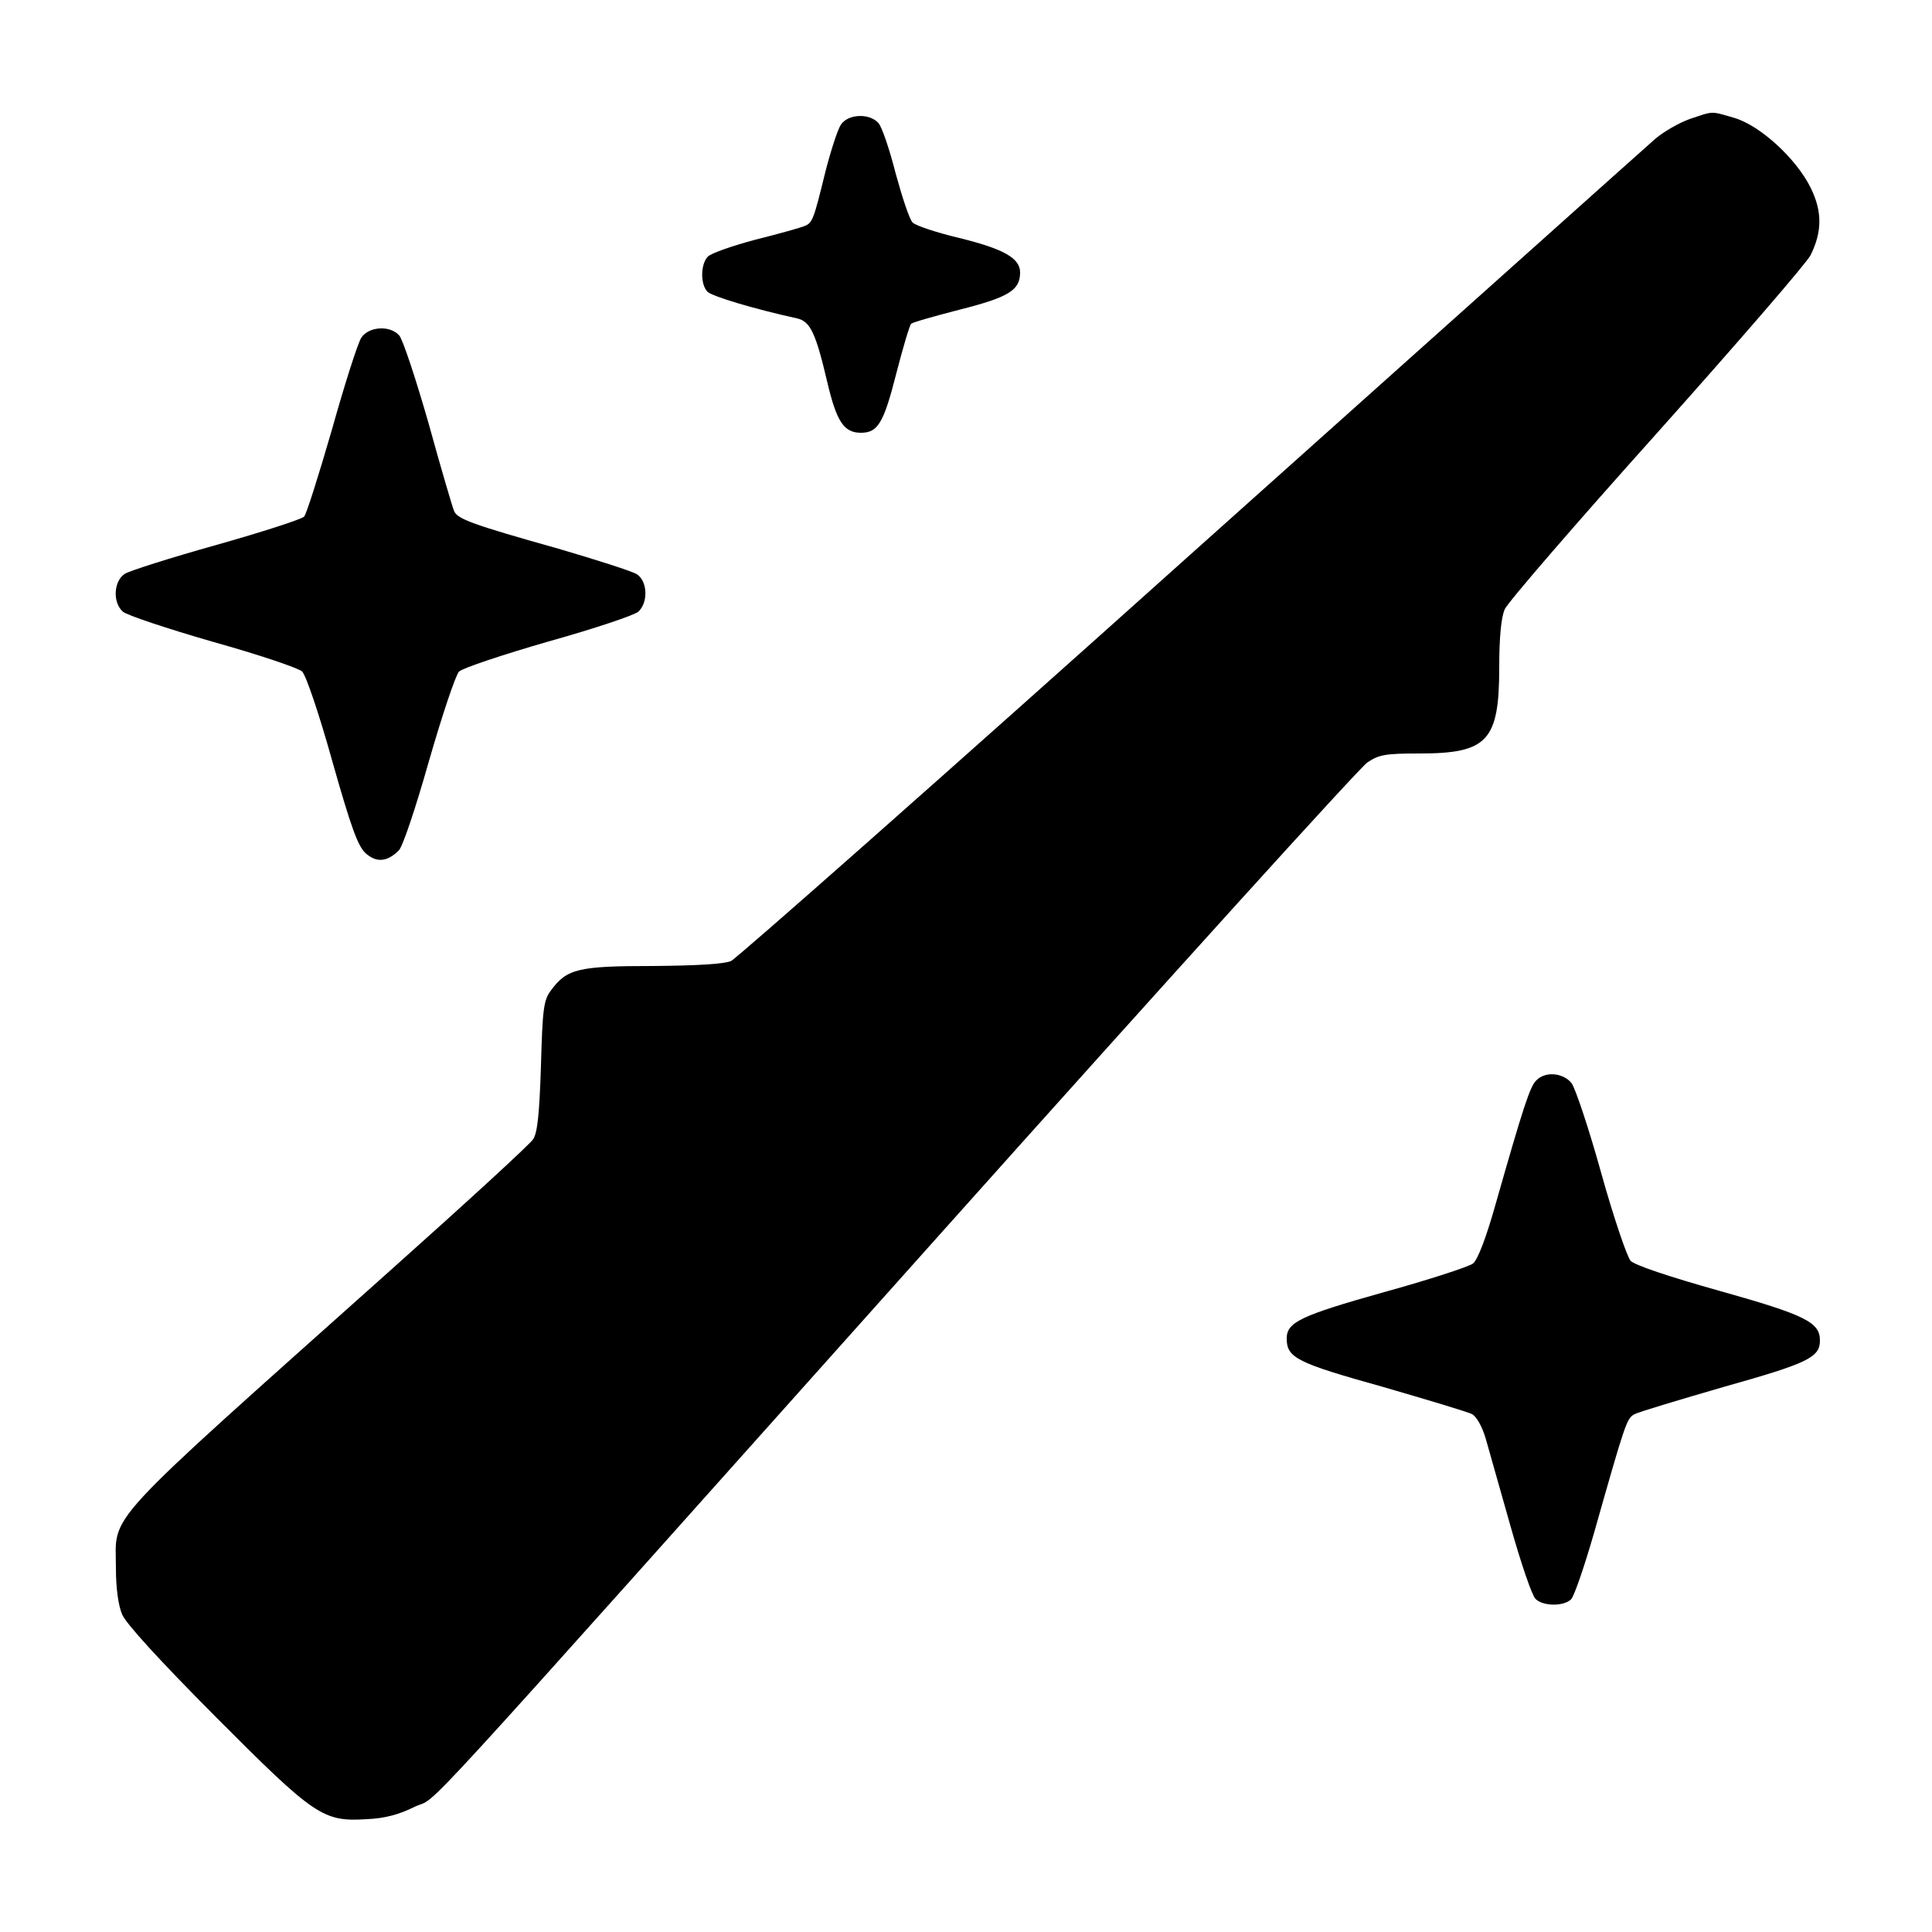 <?xml version="1.0" standalone="no"?>
<!DOCTYPE svg PUBLIC "-//W3C//DTD SVG 20010904//EN"
 "http://www.w3.org/TR/2001/REC-SVG-20010904/DTD/svg10.dtd">
<svg version="1.0" xmlns="http://www.w3.org/2000/svg"
 width="500pt" height="500pt" viewBox="0 0 500 500"
 preserveAspectRatio="xMidYMid meet">

<g transform="translate(0,500) scale(0.1,-0.1)"
fill="#000000" stroke="none">
<path d="M4373 4692 c-28 -10 -68 -33 -90 -52 -21 -18 -561 -502 -1201 -1074
-639 -573 -1175 -1046 -1190 -1053 -18 -8 -88 -12 -202 -13 -193 0 -223 -7
-264 -63 -19 -25 -22 -47 -26 -195 -4 -124 -9 -173 -20 -190 -8 -13 -175 -166
-370 -340 -759 -678 -710 -625 -710 -770 0 -52 6 -96 16 -120 10 -24 96 -118
241 -264 258 -259 279 -273 392 -266 47 2 84 12 124 32 69 33 -65 -112 1359
1481 590 660 1088 1210 1107 1222 30 20 46 23 135 23 176 0 206 33 206 223 0
78 5 128 14 150 8 18 185 223 395 457 209 234 388 441 397 460 30 61 30 113 0
174 -37 75 -130 161 -198 181 -62 18 -52 18 -115 -3z"/>
<path d="M2176 4677 c-8 -12 -26 -67 -40 -122 -30 -122 -33 -132 -54 -140 -9
-4 -66 -20 -126 -35 -60 -16 -115 -35 -124 -44 -19 -19 -20 -72 -1 -91 12 -12
122 -45 232 -69 34 -8 48 -37 78 -165 24 -102 43 -131 87 -131 44 0 59 25 92
155 17 66 34 123 38 127 4 4 61 20 127 37 126 32 155 50 155 96 0 37 -43 61
-157 89 -59 14 -113 32 -121 40 -8 7 -27 65 -44 127 -16 63 -36 122 -45 131
-24 26 -79 23 -97 -5z"/>
<path d="M935 4126 c-9 -14 -43 -120 -76 -238 -34 -117 -66 -219 -72 -225 -7
-7 -109 -40 -226 -73 -118 -33 -225 -67 -238 -75 -29 -19 -32 -74 -5 -98 10
-9 115 -44 233 -78 118 -33 222 -68 231 -77 10 -10 44 -110 78 -232 49 -173
66 -219 86 -238 28 -25 56 -23 86 7 10 9 44 111 78 231 34 118 69 223 78 232
9 9 114 44 232 78 118 33 222 68 232 77 26 24 24 79 -4 97 -13 8 -104 37 -203
66 -224 63 -262 77 -270 98 -4 9 -34 111 -66 227 -33 115 -67 218 -76 227 -24
27 -79 23 -98 -6z"/>
<path d="M3976 2204 c-16 -15 -33 -66 -105 -319 -25 -89 -47 -146 -59 -155
-10 -8 -114 -42 -230 -74 -217 -61 -252 -78 -252 -120 0 -50 26 -63 248 -125
117 -34 221 -65 232 -71 11 -6 26 -32 35 -63 8 -28 37 -130 64 -226 27 -96 56
-181 65 -189 19 -19 72 -20 92 -1 8 8 35 87 60 174 81 286 84 294 104 305 11
6 115 37 232 71 217 61 248 76 248 120 0 47 -38 66 -259 128 -132 37 -221 67
-231 78 -9 10 -44 112 -76 227 -32 115 -67 220 -77 233 -22 27 -68 31 -91 7z"/>
</g>
</svg>
